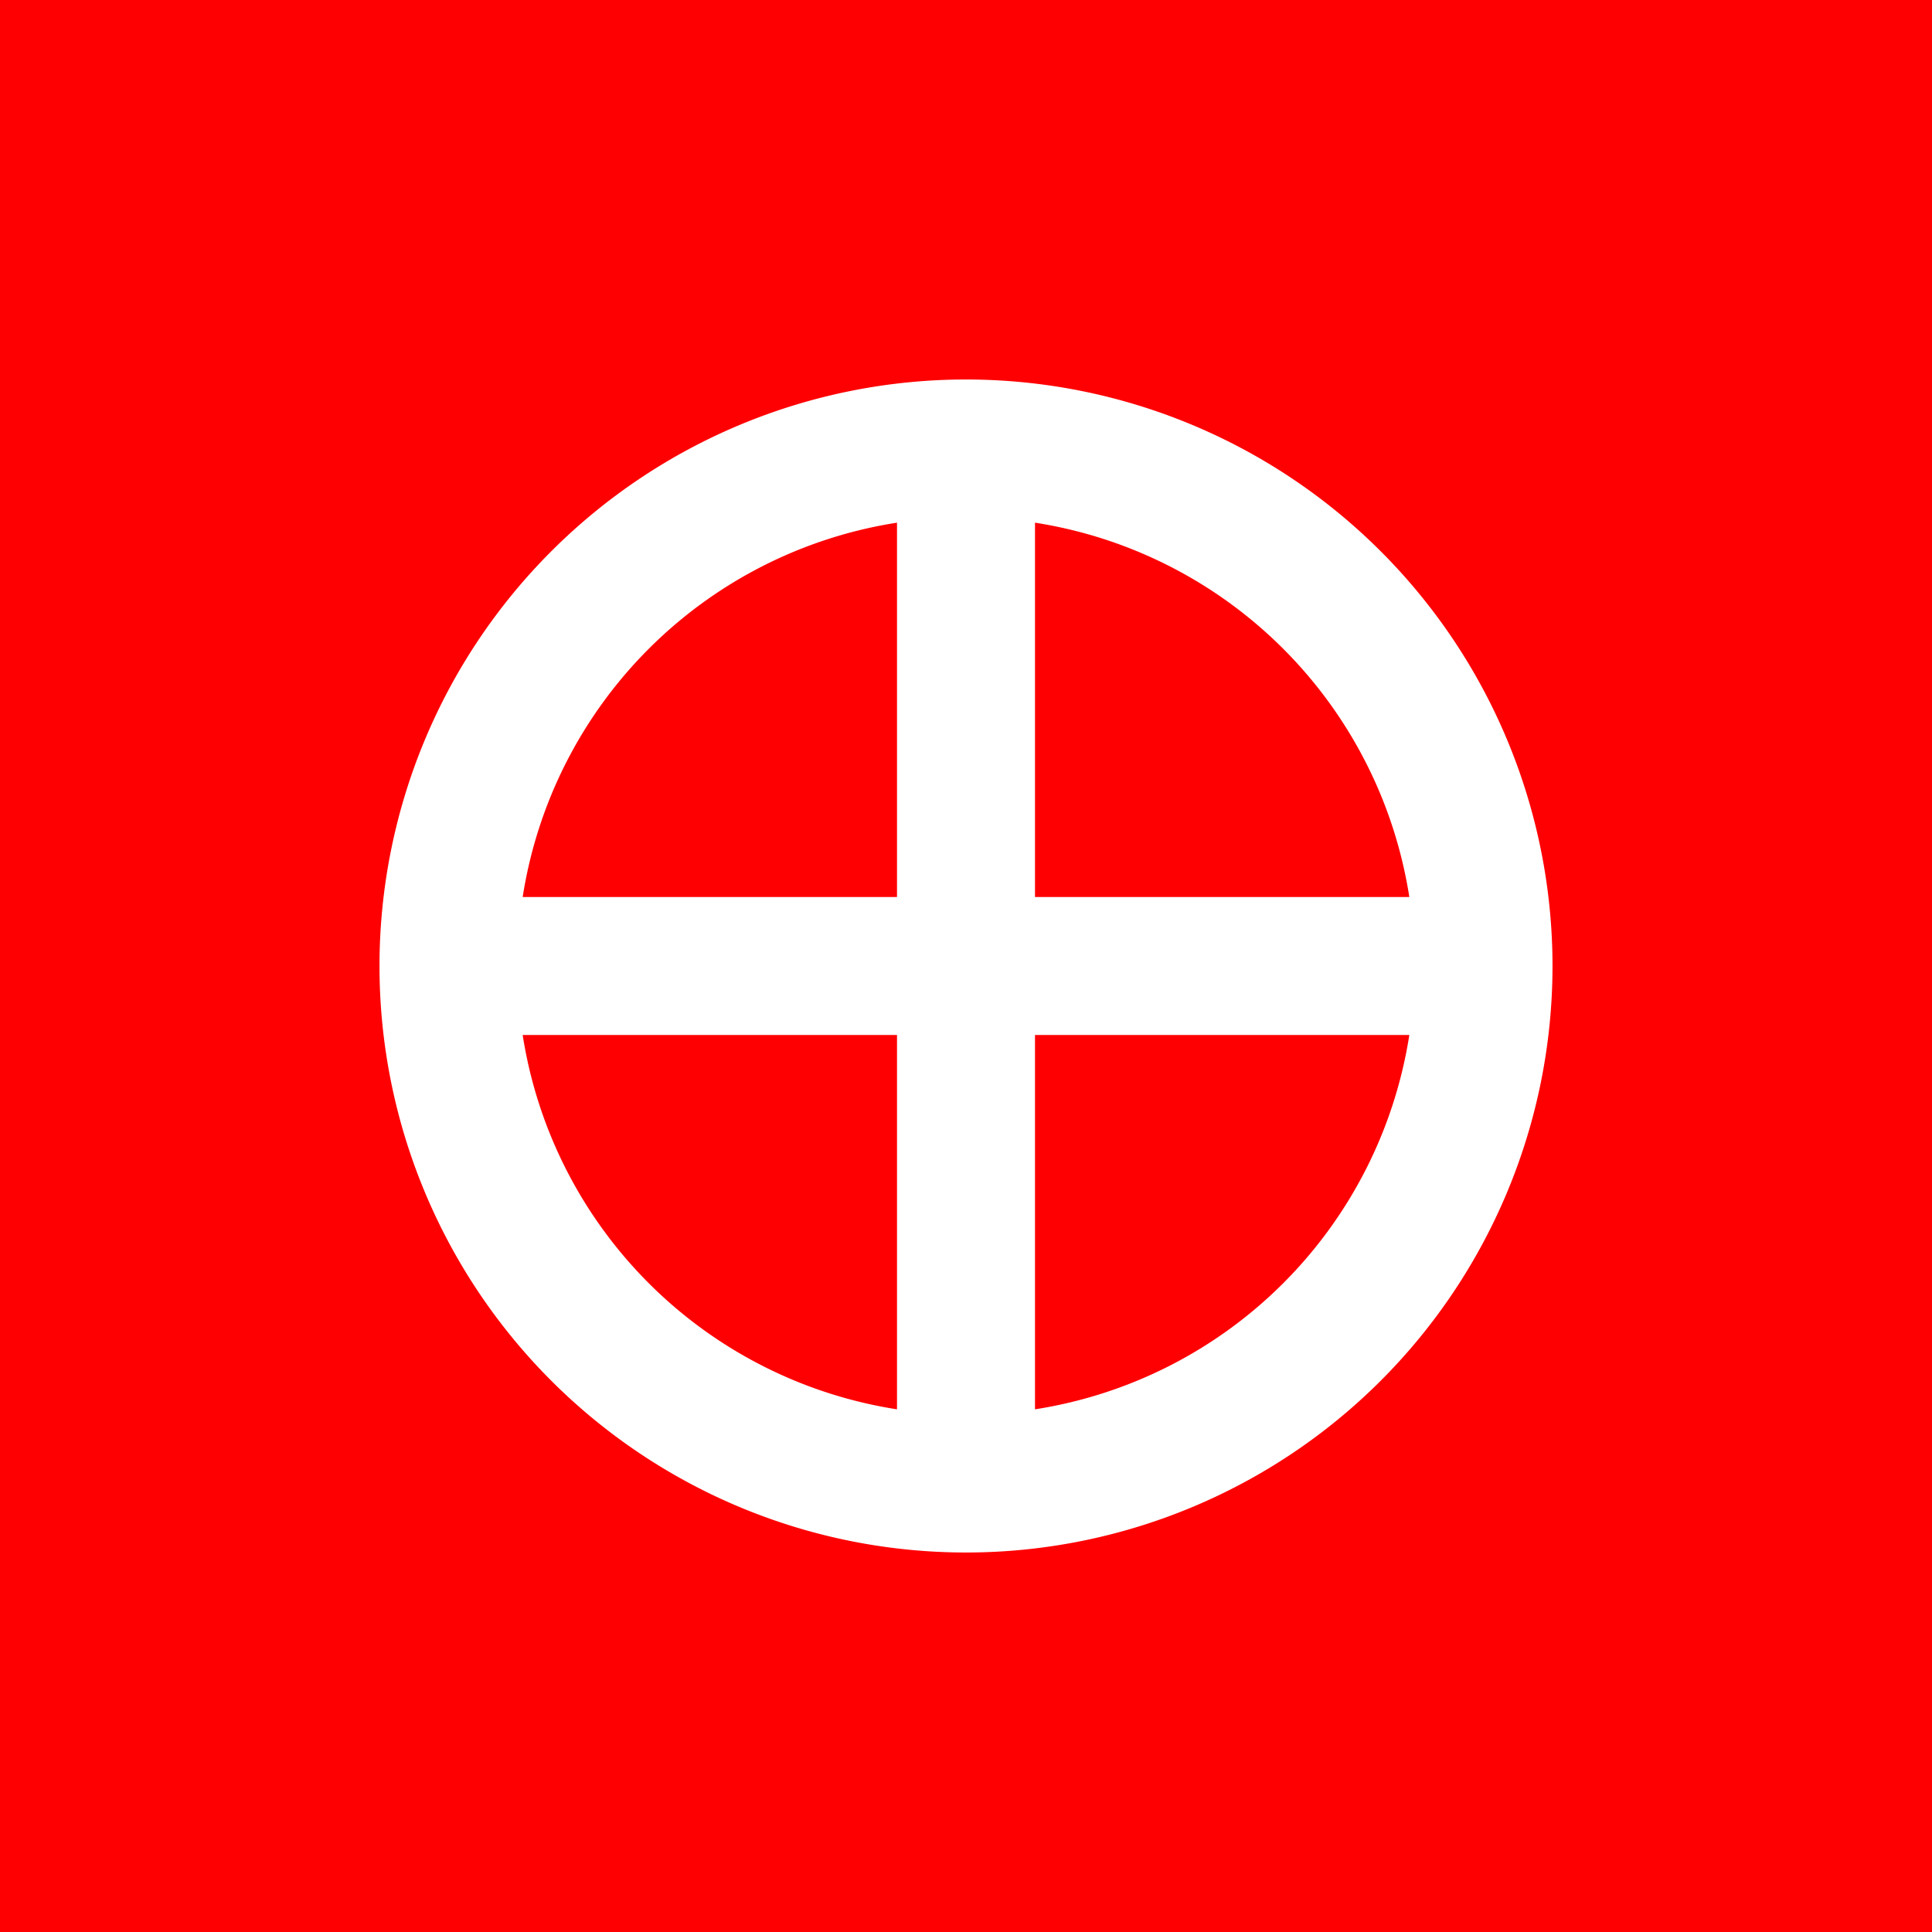 <!-- by Finnhub --><svg xmlns="http://www.w3.org/2000/svg" width="56" height="56" viewBox="0 0 56 56"><path fill="#FE0002" d="M0 0h56v56H0z"/><path fill-rule="evenodd" d="M28 45a17 17 0 1 0 0-34 17 17 0 0 0 0 34Zm2-4.15A13.01 13.01 0 0 0 40.85 30H30v10.85Zm-4 0A13.01 13.01 0 0 1 15.15 30H26v10.85ZM30 26h10.85A13.01 13.01 0 0 0 30 15.15V26Zm-4-10.85V26H15.15A13.01 13.01 0 0 1 26 15.15Z" fill="#fff"/></svg>